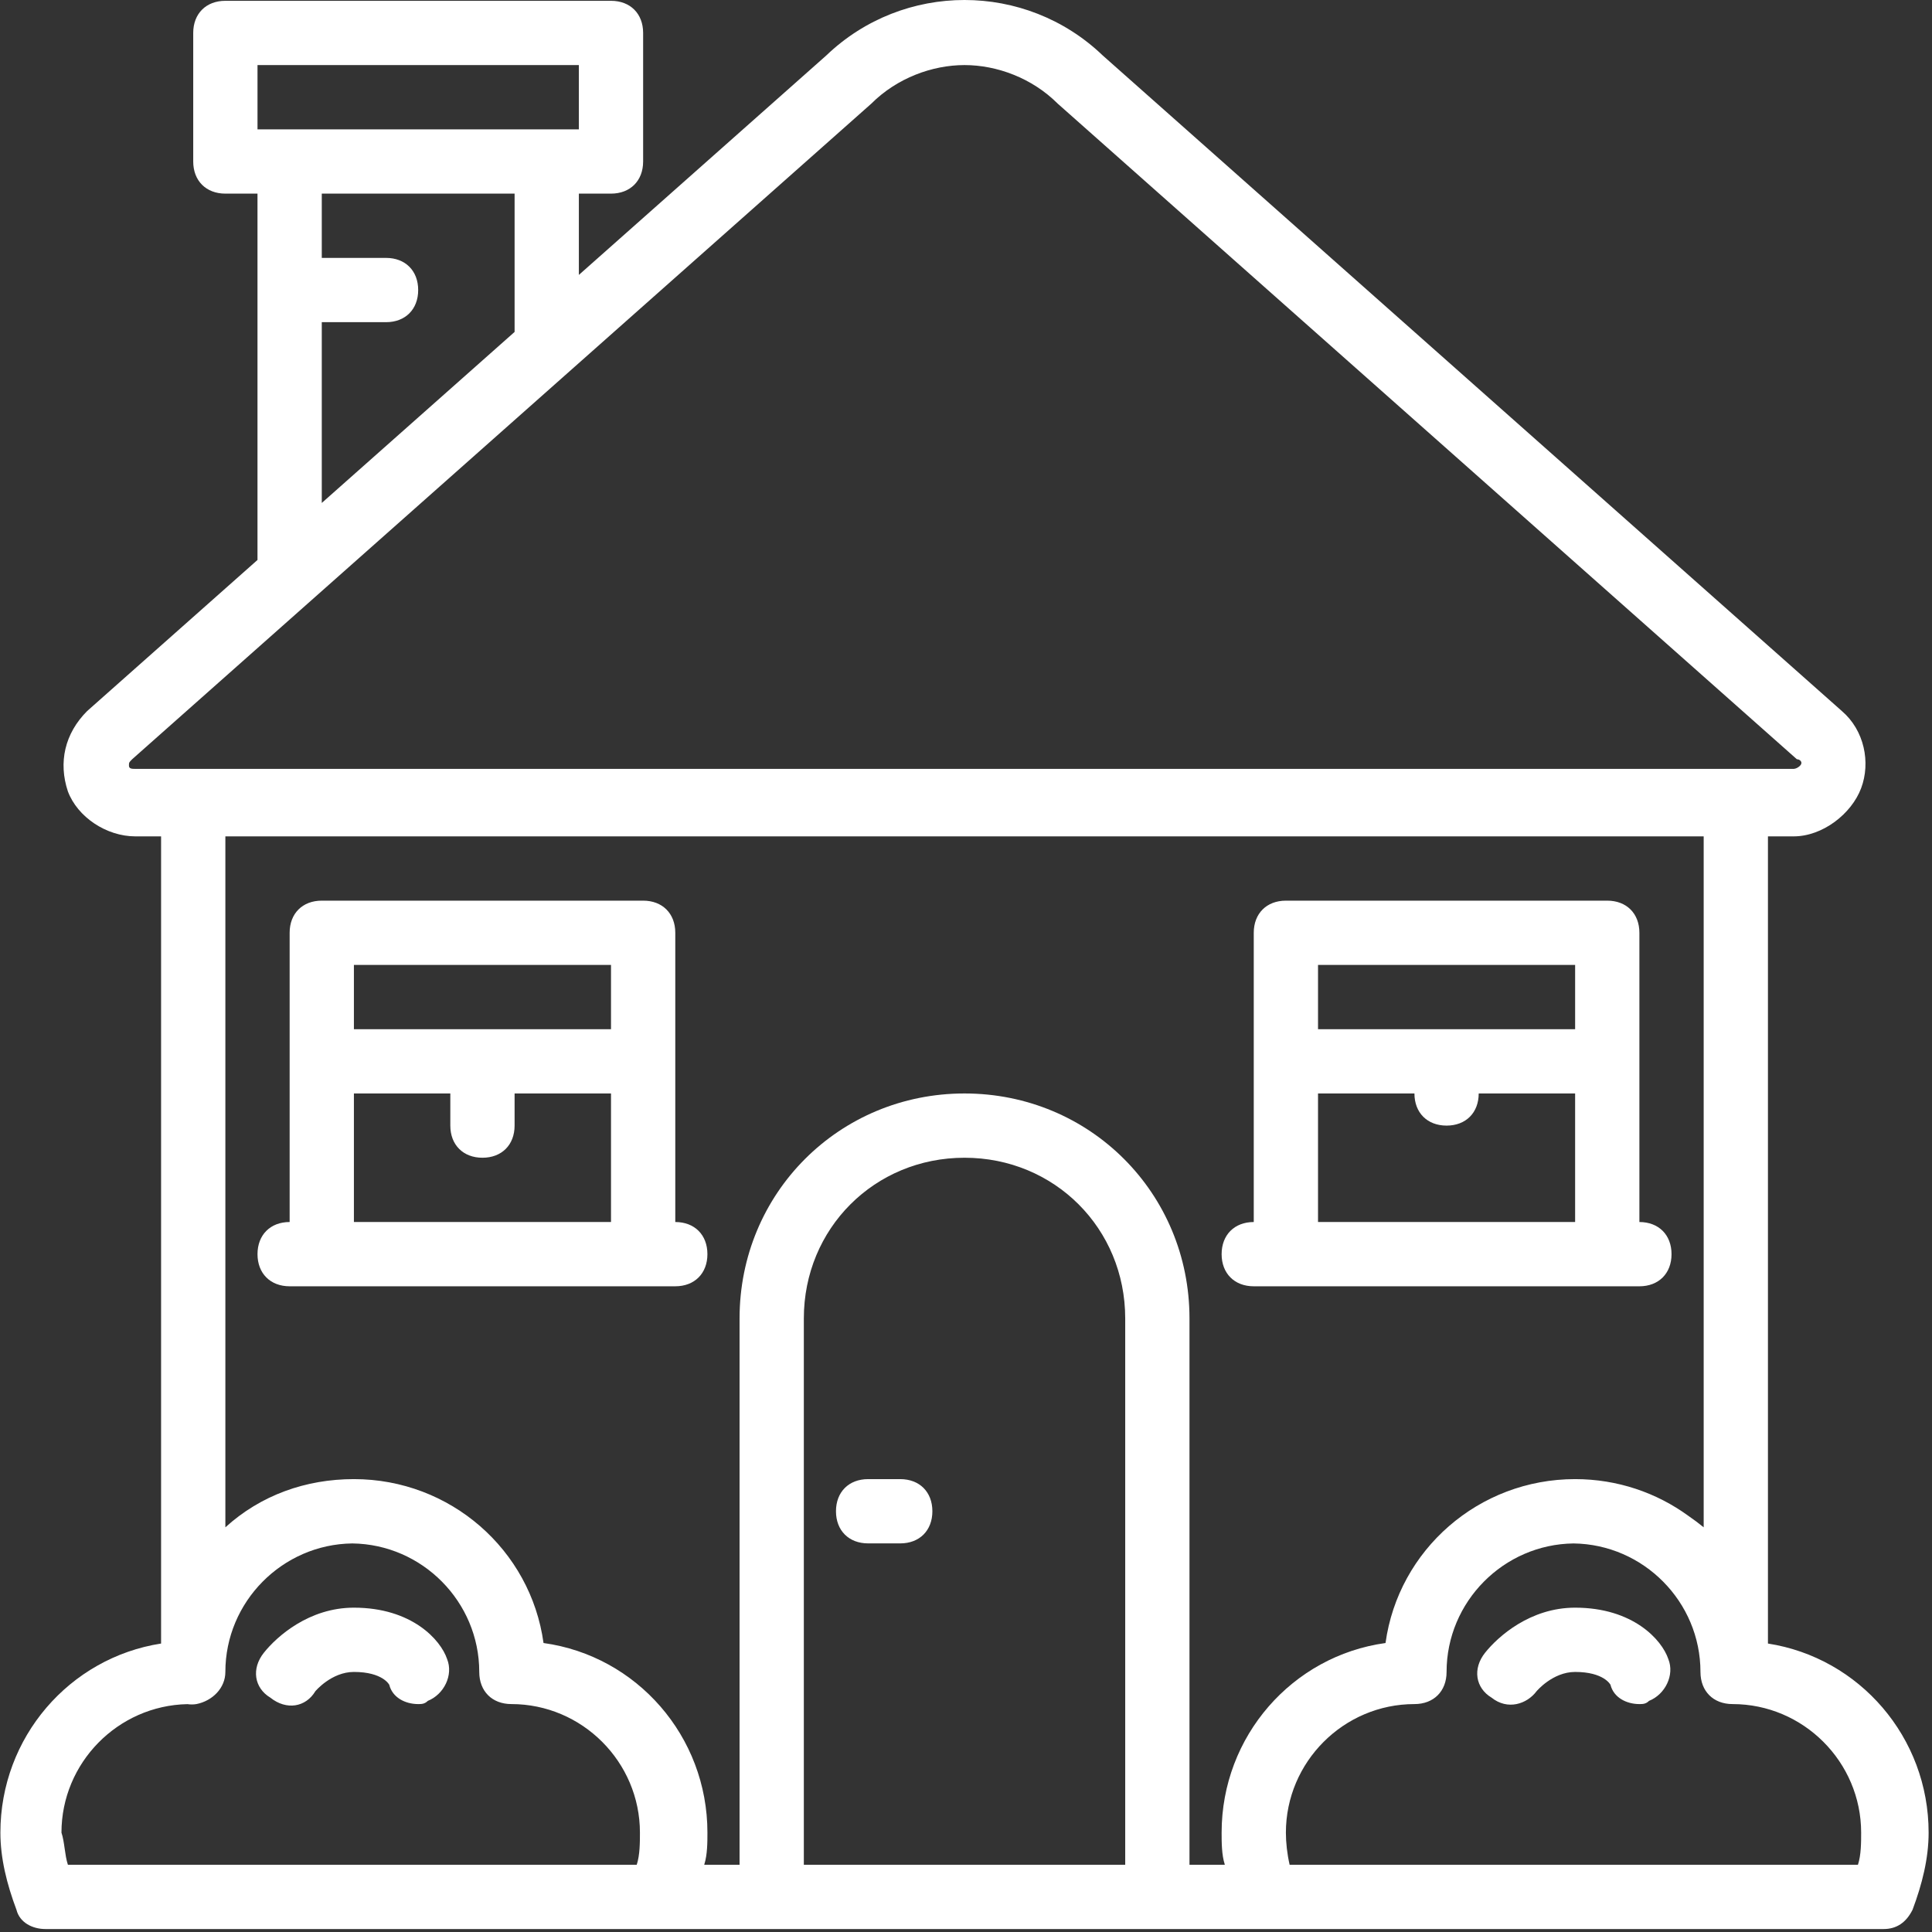 <?xml version="1.0" encoding="UTF-8" standalone="no"?><!DOCTYPE svg PUBLIC "-//W3C//DTD SVG 1.1//EN" "http://www.w3.org/Graphics/SVG/1.1/DTD/svg11.dtd"><svg width="100%" height="100%" viewBox="0 0 513 513" version="1.1" xmlns="http://www.w3.org/2000/svg" xmlns:xlink="http://www.w3.org/1999/xlink" xml:space="preserve" xmlns:serif="http://www.serif.com/" style="fill-rule:evenodd;clip-rule:evenodd;stroke-linejoin:round;stroke-miterlimit:1.414;"><rect x="0" y="0" width="513" height="513" fill="#333333" stroke="none"/><g><path d="M239.04,392.747l-8.533,0c-5.12,0 -8.533,3.413 -8.533,8.533c0,5.12 3.413,8.533 8.533,8.533l8.533,0c5.12,0 8.533,-3.413 8.533,-8.533c0,-5.12 -3.413,-8.533 -8.533,-8.533Z" style="fill:#fff;fill-rule:nonzero;"/><path d="M93.973,426.88c-11.947,0 -20.48,7.68 -23.893,11.947c-3.413,4.267 -2.56,9.387 1.707,11.947c4.267,3.413 9.387,2.56 11.947,-1.707c0,0 4.267,-5.12 10.24,-5.12c7.68,0 9.387,3.413 9.387,3.413c0.853,3.413 4.267,5.12 7.68,5.12c0.853,0 1.707,0 2.56,-0.853c4.267,-1.707 6.827,-6.827 5.12,-11.093c-1.708,-5.121 -9.388,-13.654 -24.748,-13.654Z" style="fill:#fff;fill-rule:nonzero;"/><path d="M469.44,436.405l0,-214.325l6.827,0c7.68,0 15.36,-5.973 17.92,-12.8c2.56,-6.827 0.853,-15.36 -5.12,-20.48l-196.267,-174.08c-20.48,-19.627 -52.907,-19.627 -73.387,0l-65.707,58.279l0,-21.586l8.533,0c5.12,0 8.533,-3.413 8.533,-8.533l0,-34.133c0,-5.12 -3.413,-8.533 -8.533,-8.533l-102.399,0c-5.12,0 -8.533,3.413 -8.533,8.533l0,34.133c0,5.12 3.413,8.533 8.533,8.533l8.533,0l0,97.273l-45.226,40.114c-5.973,5.973 -7.68,13.653 -5.12,21.333c2.56,6.827 10.24,11.947 17.92,11.947l6.827,0l0,214.325c-24.322,3.782 -42.667,24.905 -42.667,50.209c0,6.827 1.707,13.653 4.267,20.48c0.853,3.413 4.267,5.12 7.68,5.12l488.106,0c3.413,0 5.973,-1.707 7.68,-5.12c2.56,-6.827 4.267,-13.653 4.267,-20.48c0,-25.304 -18.345,-46.427 -42.667,-50.209Zm-401.067,-419.125l85.333,0l0,17.067l-8.533,0l-68.266,0l-8.533,0l0,-17.067l-0.001,0Zm17.067,68.267l17.067,0c5.12,0 8.533,-3.413 8.533,-8.533c0,-5.12 -3.413,-8.533 -8.533,-8.533l-17.067,0l0,-17.068l51.2,0l0,36.723l-51.2,45.412l0,-48.001Zm-51.2,117.76c0,-0.853 0,-0.853 0.853,-1.707l196.267,-174.08c6.827,-6.827 16.213,-10.24 24.747,-10.24c8.534,0 17.92,3.413 24.747,10.24l196.266,174.08c0.853,0 1.707,0.853 0.853,1.707c-0.854,0.854 -1.707,0.853 -1.707,0.853l-440.319,0c-0.854,0 -1.707,0 -1.707,-0.853Zm-17.92,283.306c0,-18.541 14.985,-33.742 33.441,-34.116c0.769,0.112 1.571,0.12 2.399,-0.018c4.267,-0.853 7.68,-4.267 7.68,-8.533c0,-18.63 15.129,-33.891 33.707,-34.122c18.578,0.232 33.707,15.492 33.707,34.122c0,5.12 3.413,8.533 8.533,8.533c18.773,0 34.133,15.36 34.133,34.133c0,2.56 0,5.973 -0.853,8.533l-151.04,0c-0.854,-2.558 -0.854,-5.972 -1.707,-8.532Zm197.12,8.534l0,-145.067c0,-23.893 18.773,-42.667 42.667,-42.667c23.893,0 42.667,18.773 42.667,42.667l0,145.067l-85.334,0Zm110.933,-8.534c0,2.515 0.005,5.85 0.814,8.394c0.009,0.046 0.018,0.093 0.027,0.139l-9.374,0l0,-145.066c0,-33.28 -26.453,-59.733 -59.733,-59.733c-33.28,0 -59.733,26.453 -59.733,59.733l0,145.067l-9.374,0c0.009,-0.046 0.019,-0.093 0.027,-0.139c0.809,-2.544 0.814,-5.879 0.814,-8.394c0,-25.6 -18.773,-46.933 -43.52,-50.347c-3.413,-24.747 -24.747,-43.52 -50.347,-43.52c-12.8,0 -24.747,4.267 -34.133,12.8l0,-183.467l392.533,0l0,183.467c-1.298,-1.062 -2.649,-2.069 -4.04,-3.026c-8.439,-6.154 -18.854,-9.774 -30.094,-9.774c-25.6,0 -46.933,18.773 -50.347,43.52c-24.746,3.413 -43.52,24.746 -43.52,50.346Zm168.96,8.534l-150.903,0c-0.659,-2.901 -0.99,-5.882 -0.99,-8.533c0,-18.773 15.36,-34.133 34.133,-34.133c5.12,0 8.533,-3.413 8.533,-8.533c0,-18.63 15.129,-33.891 33.707,-34.122c18.578,0.232 33.707,15.492 33.707,34.122c0,5.12 3.413,8.533 8.533,8.533c18.773,0 34.133,15.36 34.133,34.133c0.001,2.559 0.001,5.973 -0.853,8.533Z" style="fill:#fff;fill-rule:nonzero;"/><path d="M418.24,426.88c-11.947,0 -20.48,7.68 -23.893,11.947c-3.413,4.267 -2.56,9.387 1.707,11.947c4.267,3.413 9.387,1.707 11.947,-1.707c0,0 4.267,-5.12 10.24,-5.12c7.68,0 9.387,3.413 9.387,3.413c0.853,3.413 4.267,5.12 7.68,5.12c0.853,0 1.707,0 2.56,-0.853c4.267,-1.707 6.827,-6.827 5.12,-11.093c-1.708,-5.121 -9.388,-13.654 -24.748,-13.654Z" style="fill:#fff;fill-rule:nonzero;"/><path d="M179.307,324.48l0,-42.667l0,-34.133c0,-5.12 -3.413,-8.533 -8.533,-8.533l-85.334,0c-5.12,0 -8.533,3.413 -8.533,8.533l0,76.8c-5.12,0 -8.533,3.413 -8.533,8.533c0,5.12 3.413,8.533 8.533,8.533l102.399,0c5.12,0 8.533,-3.413 8.533,-8.533c0.001,-5.12 -3.412,-8.533 -8.532,-8.533Zm-85.334,-68.267l68.267,0l0,17.067l-68.267,0l0,-17.067Zm0,68.267l0,-34.133l25.6,0l0,8.533c0,5.12 3.413,8.533 8.533,8.533c5.12,0 8.533,-3.413 8.533,-8.533l0,-8.533l25.6,0l0,34.133l-68.266,0Z" style="fill:#fff;fill-rule:nonzero;"/><path d="M426.773,341.547l8.533,0c5.12,0 8.533,-3.413 8.533,-8.533c0,-5.12 -3.413,-8.533 -8.533,-8.533l0,-42.667l0,-34.134c0,-5.12 -3.413,-8.533 -8.533,-8.533l-85.333,0c-5.12,0 -8.533,3.413 -8.533,8.533l0,76.8c-5.12,0 -8.533,3.413 -8.533,8.533c0,5.12 3.413,8.533 8.533,8.533l93.866,0l0,0.001Zm-76.8,-85.334l68.267,0l0,17.067l-68.267,0l0,-17.067Zm0,34.134l25.6,0c0,5.12 3.413,8.533 8.533,8.533c5.12,0 8.533,-3.413 8.533,-8.533l25.6,0l0,34.133l-68.267,0l0,-34.133l0.001,0Z" style="fill:#fff;fill-rule:nonzero;"/></g></svg>